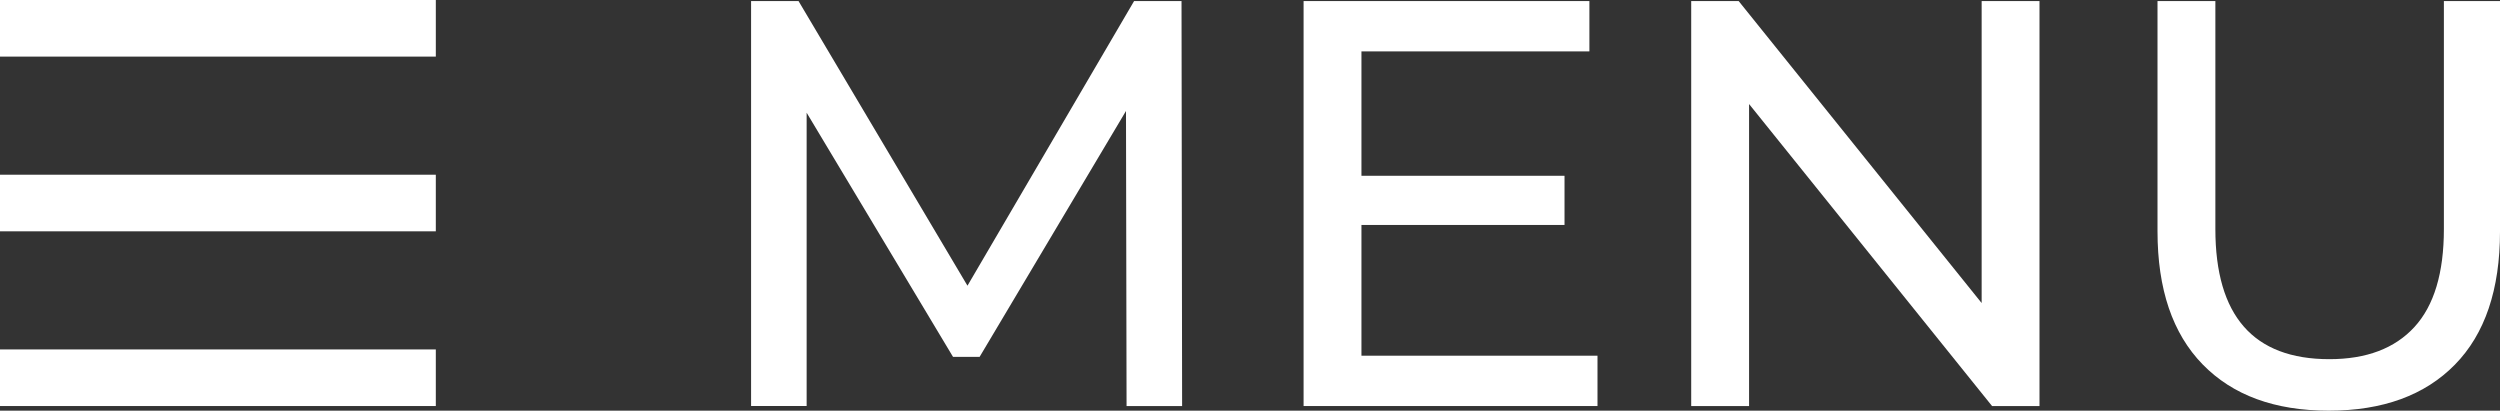 <svg xmlns="http://www.w3.org/2000/svg" xmlns:xlink="http://www.w3.org/1999/xlink" id="Layer_1" x="0px" y="0px" viewBox="0 0 5391.01 885.58" style="enable-background:new 0 0 5391.01 885.58;" xml:space="preserve"><rect x="0" y="0" width="5391.01" height="885.58" fill="#333333" stroke="none"/><style type="text/css">	.st0{fill:#FFFFFF;}</style><g>	<path class="st0" d="M2429.32,875.58l-1.22-636.27l-315.65,530.22h-57.36l-315.65-526.47v632.51h-119.8V2.3h102.34l364.28,613.78  L2445.56,2.3h102.29l1.27,873.28H2429.32z"></path>	<path class="st0" d="M3444.84,767.05v108.53h-633.78V2.3h616.32v108.53h-491.54v268.23h437.89v106.04h-437.89v281.94H3444.84z"></path>	<path class="st0" d="M4397.97,2.3v873.28h-102.29l-523.98-651.24v651.24h-124.78V2.3h102.34l523.98,651.19V2.3H4397.97z"></path>	<path class="st0" d="M4749.77,785.78c-64.88-66.55-97.31-162.19-97.31-286.97V2.3h124.78v491.54  c0,187.11,81.88,280.67,245.75,280.67c79.85,0,140.97-23.05,183.41-69.24c42.39-46.14,63.61-116.6,63.61-211.43V2.3h121.02v496.52  c0,125.59-32.44,221.43-97.31,287.57c-64.88,66.09-155.54,99.19-271.94,99.19C4905.3,885.58,4814.64,852.33,4749.77,785.78z"></path></g><rect x="408.87" y="-408.87" transform="matrix(-1.836970e-16 1 -1 -1.836970e-16 530.923 -408.866)" class="st0" width="122.06" height="939.79"></rect><rect x="408.87" y="344.65" transform="matrix(-1.836970e-16 1 -1 -1.836970e-16 1284.436 344.647)" class="st0" width="122.06" height="939.79"></rect><rect x="408.87" y="-32.11" transform="matrix(-1.836970e-16 1 -1 -1.836970e-16 907.679 -32.11)" class="st0" width="122.06" height="939.79"></rect></svg>